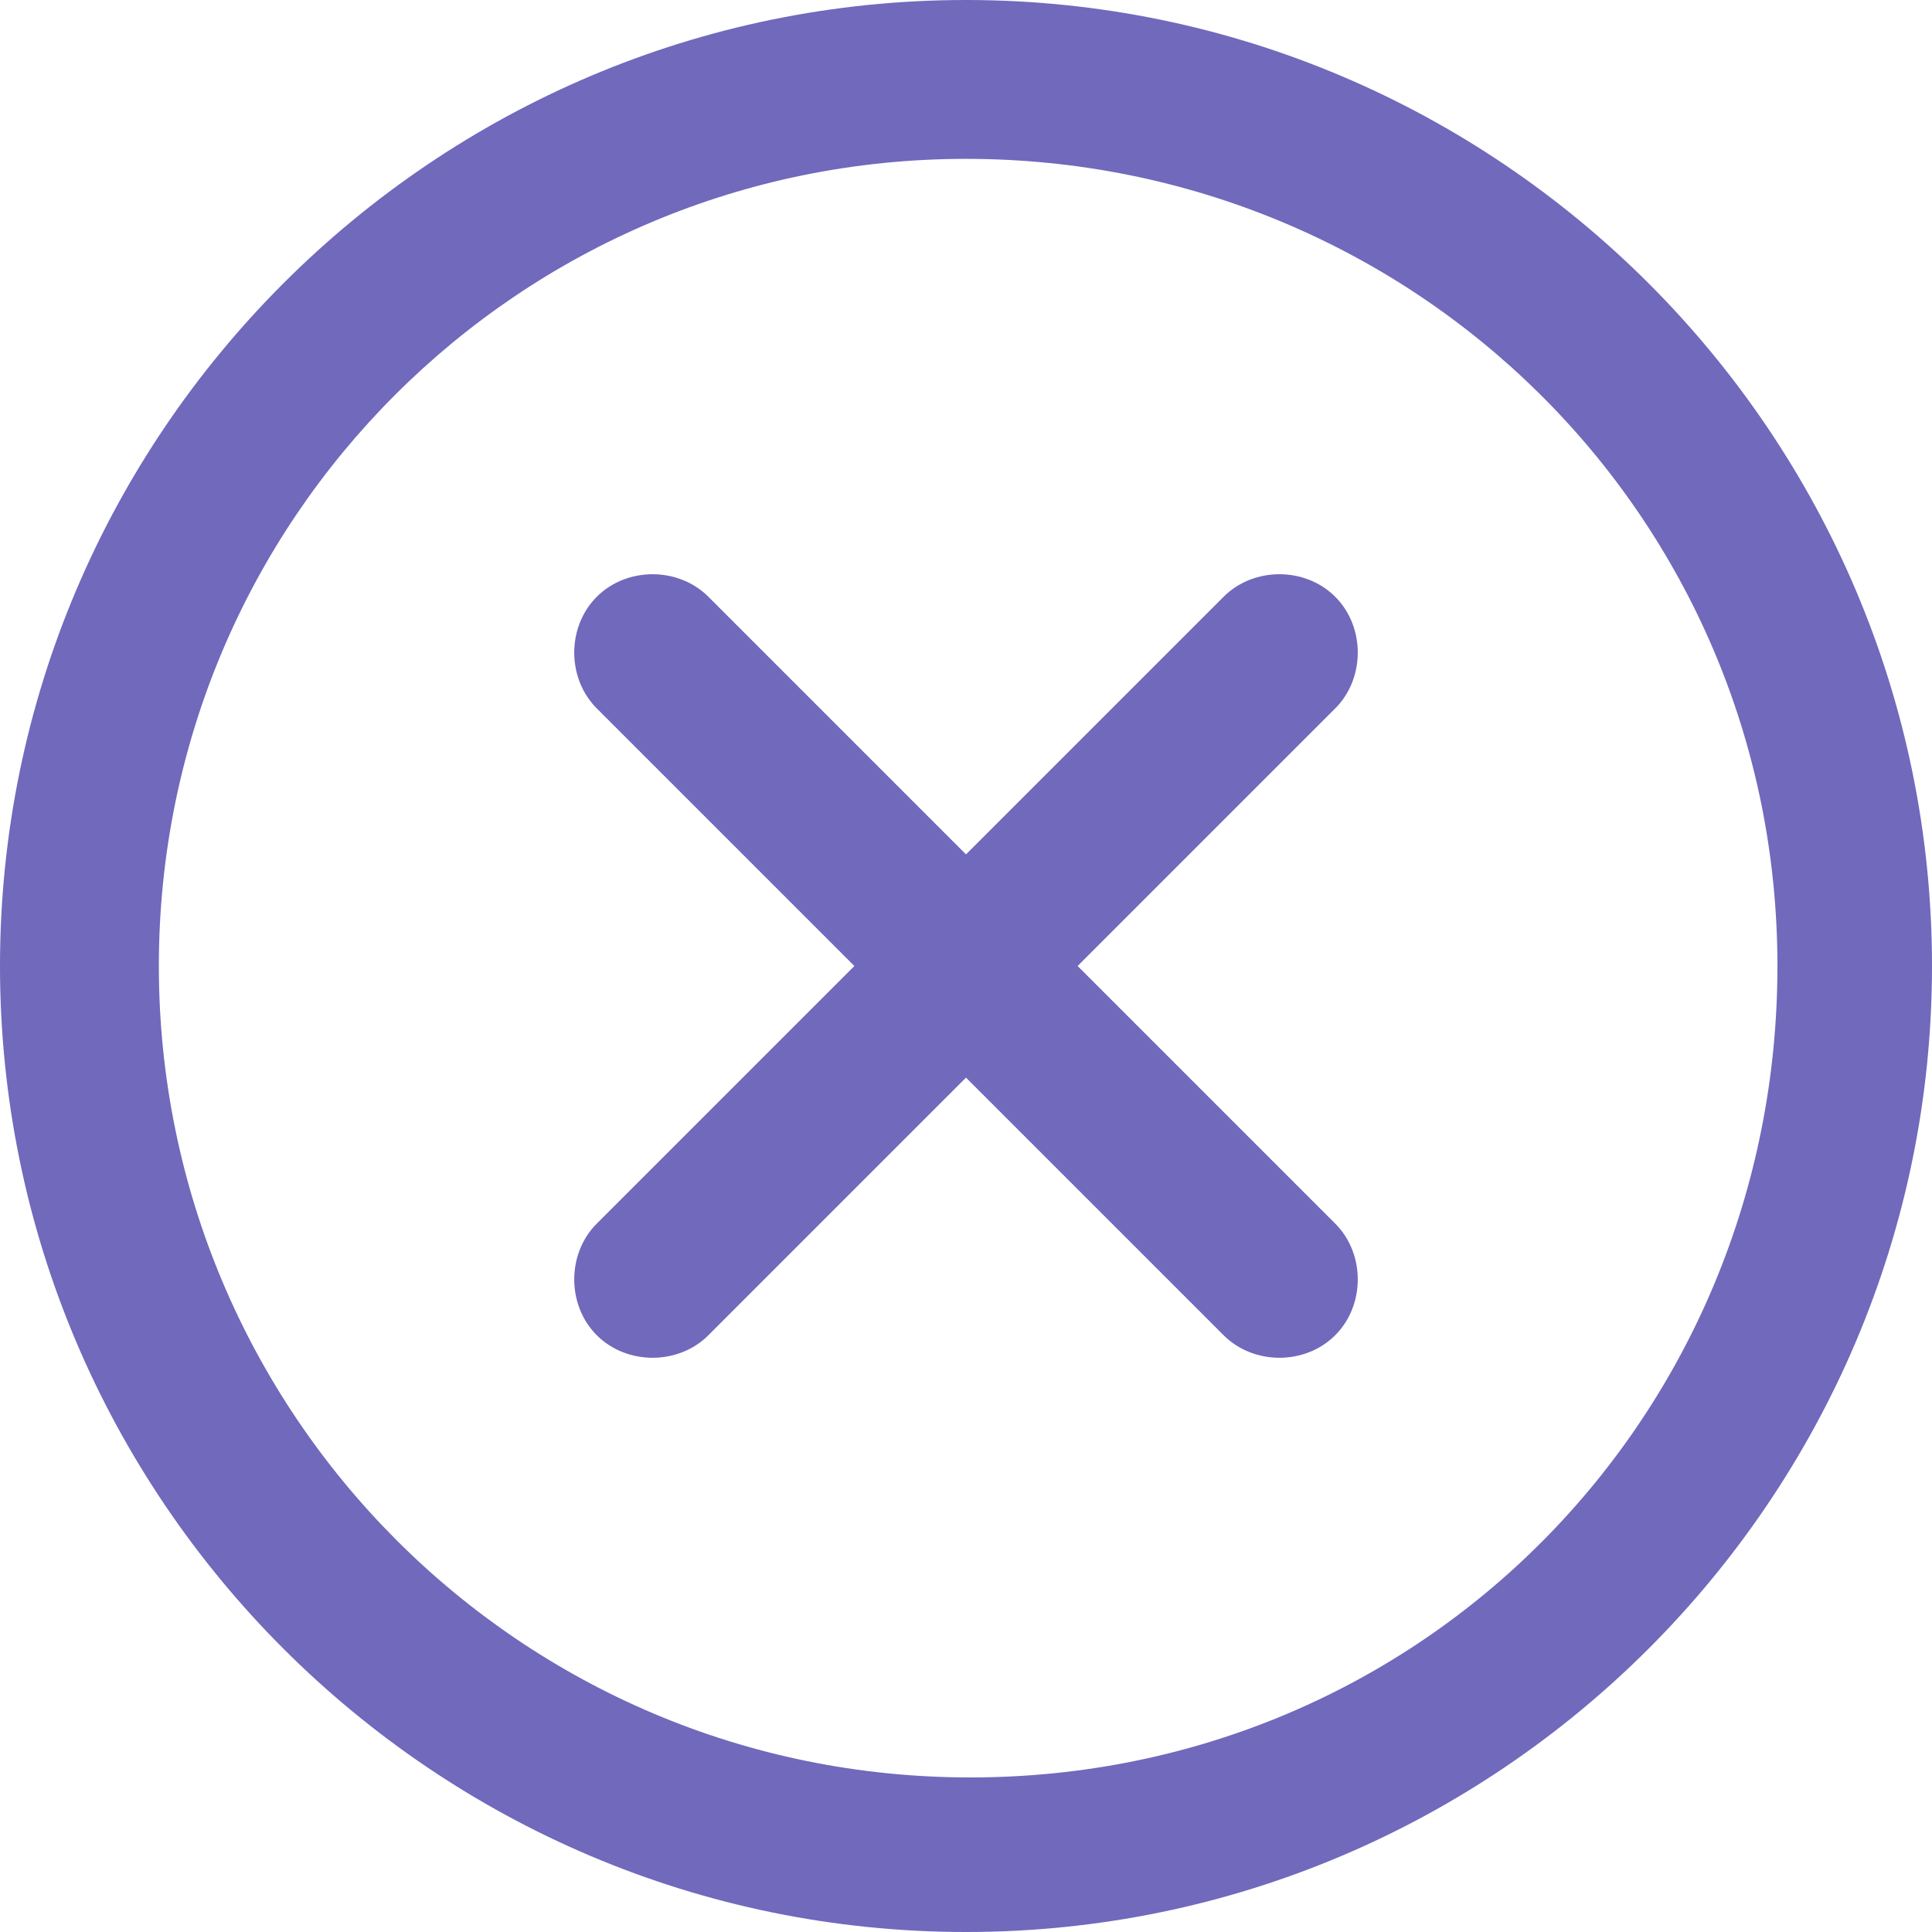 <svg xml:space="preserve" style="enable-background:new 0 0 45 45;" viewBox="0 0 45 45" y="0px" x="0px" xmlns:xlink="http://www.w3.org/1999/xlink" xmlns="http://www.w3.org/2000/svg" id="Calque_1" version="1.1">
<style type="text/css">
	.st0{fill:#7069BC;}
</style>
<path d="M45,22.5C45,34.9,34.9,45,22.5,45S0,34.9,0,22.5S10.1,0,22.5,0h0C34.9,0,45,10.1,45,22.5z M3.7,22.5
	c0,10.4,8.4,18.9,18.9,18.9s18.8-8.4,18.8-18.9S32.9,3.7,22.5,3.7l0,0C12.1,3.7,3.7,12.1,3.7,22.5z M25.1,22.5l6,6
	c0.7,0.7,0.7,1.9,0,2.6s-1.9,0.7-2.6,0l-6-6l-6,6c-0.7,0.7-1.9,0.7-2.6,0c-0.7-0.7-0.7-1.9,0-2.6l6-6l-6-6c-0.7-0.7-0.7-1.9,0-2.6
	c0.7-0.7,1.9-0.7,2.6,0l6,6l6-6c0.7-0.7,1.9-0.7,2.6,0c0.7,0.7,0.7,1.9,0,2.6L25.1,22.5z" class="st0"></path>
</svg>
